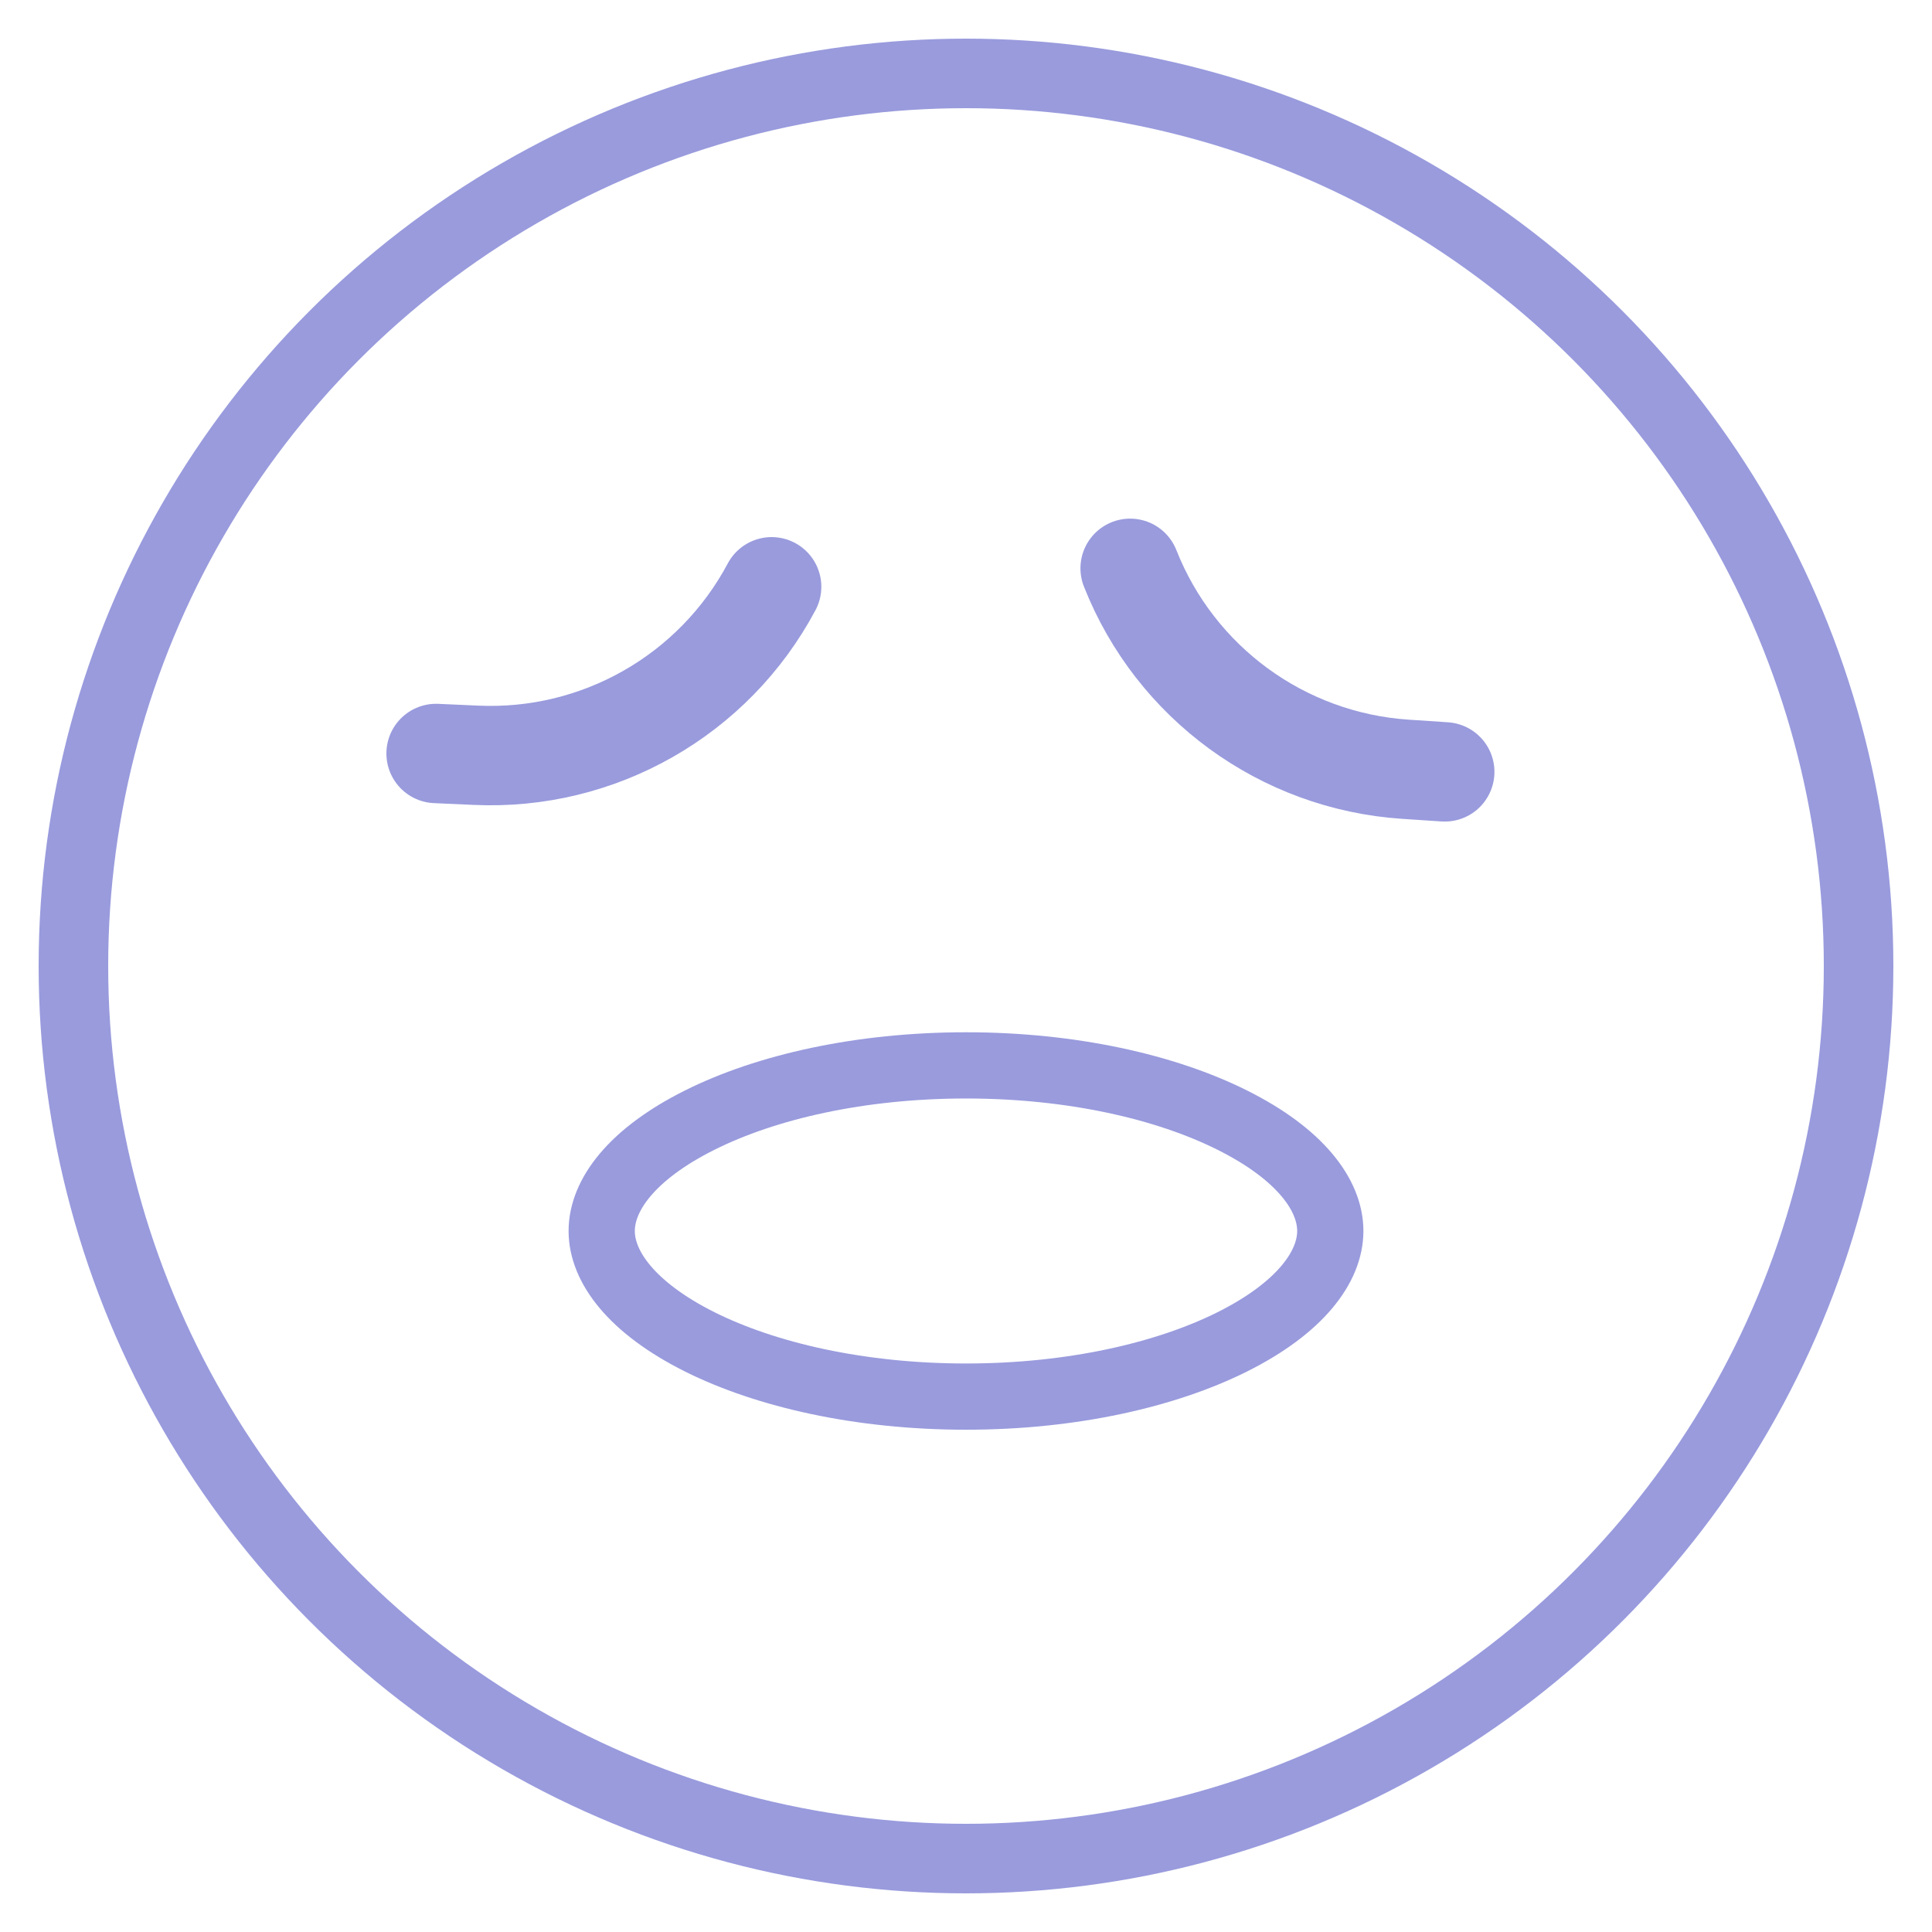 <svg width="25" height="25" viewBox="0 0 25 25" fill="none" xmlns="http://www.w3.org/2000/svg">
<circle cx="12.5" cy="12.5" r="11.55" stroke="#999BDD" stroke-width="0.9"/>
<path d="M5.643 9.75L6.156 9.773C7.746 9.847 9.237 8.998 9.985 7.593V7.593" stroke="#999BDD" stroke-width="1.286" stroke-linecap="round"/>
<path d="M18.695 9.988L18.183 9.954C16.594 9.847 15.209 8.835 14.624 7.354V7.354" stroke="#999BDD" stroke-width="1.286" stroke-linecap="round"/>
<path d="M17.214 15.929C17.214 16.389 16.83 16.921 15.945 17.364C15.085 17.793 13.868 18.072 12.5 18.072C11.132 18.072 9.915 17.793 9.055 17.364C8.17 16.921 7.786 16.389 7.786 15.929C7.786 15.468 8.17 14.936 9.055 14.494C9.915 14.064 11.132 13.786 12.5 13.786C13.868 13.786 15.085 14.064 15.945 14.494C16.83 14.936 17.214 15.468 17.214 15.929Z" stroke="#999BDD" stroke-width="0.857"/>
</svg>
